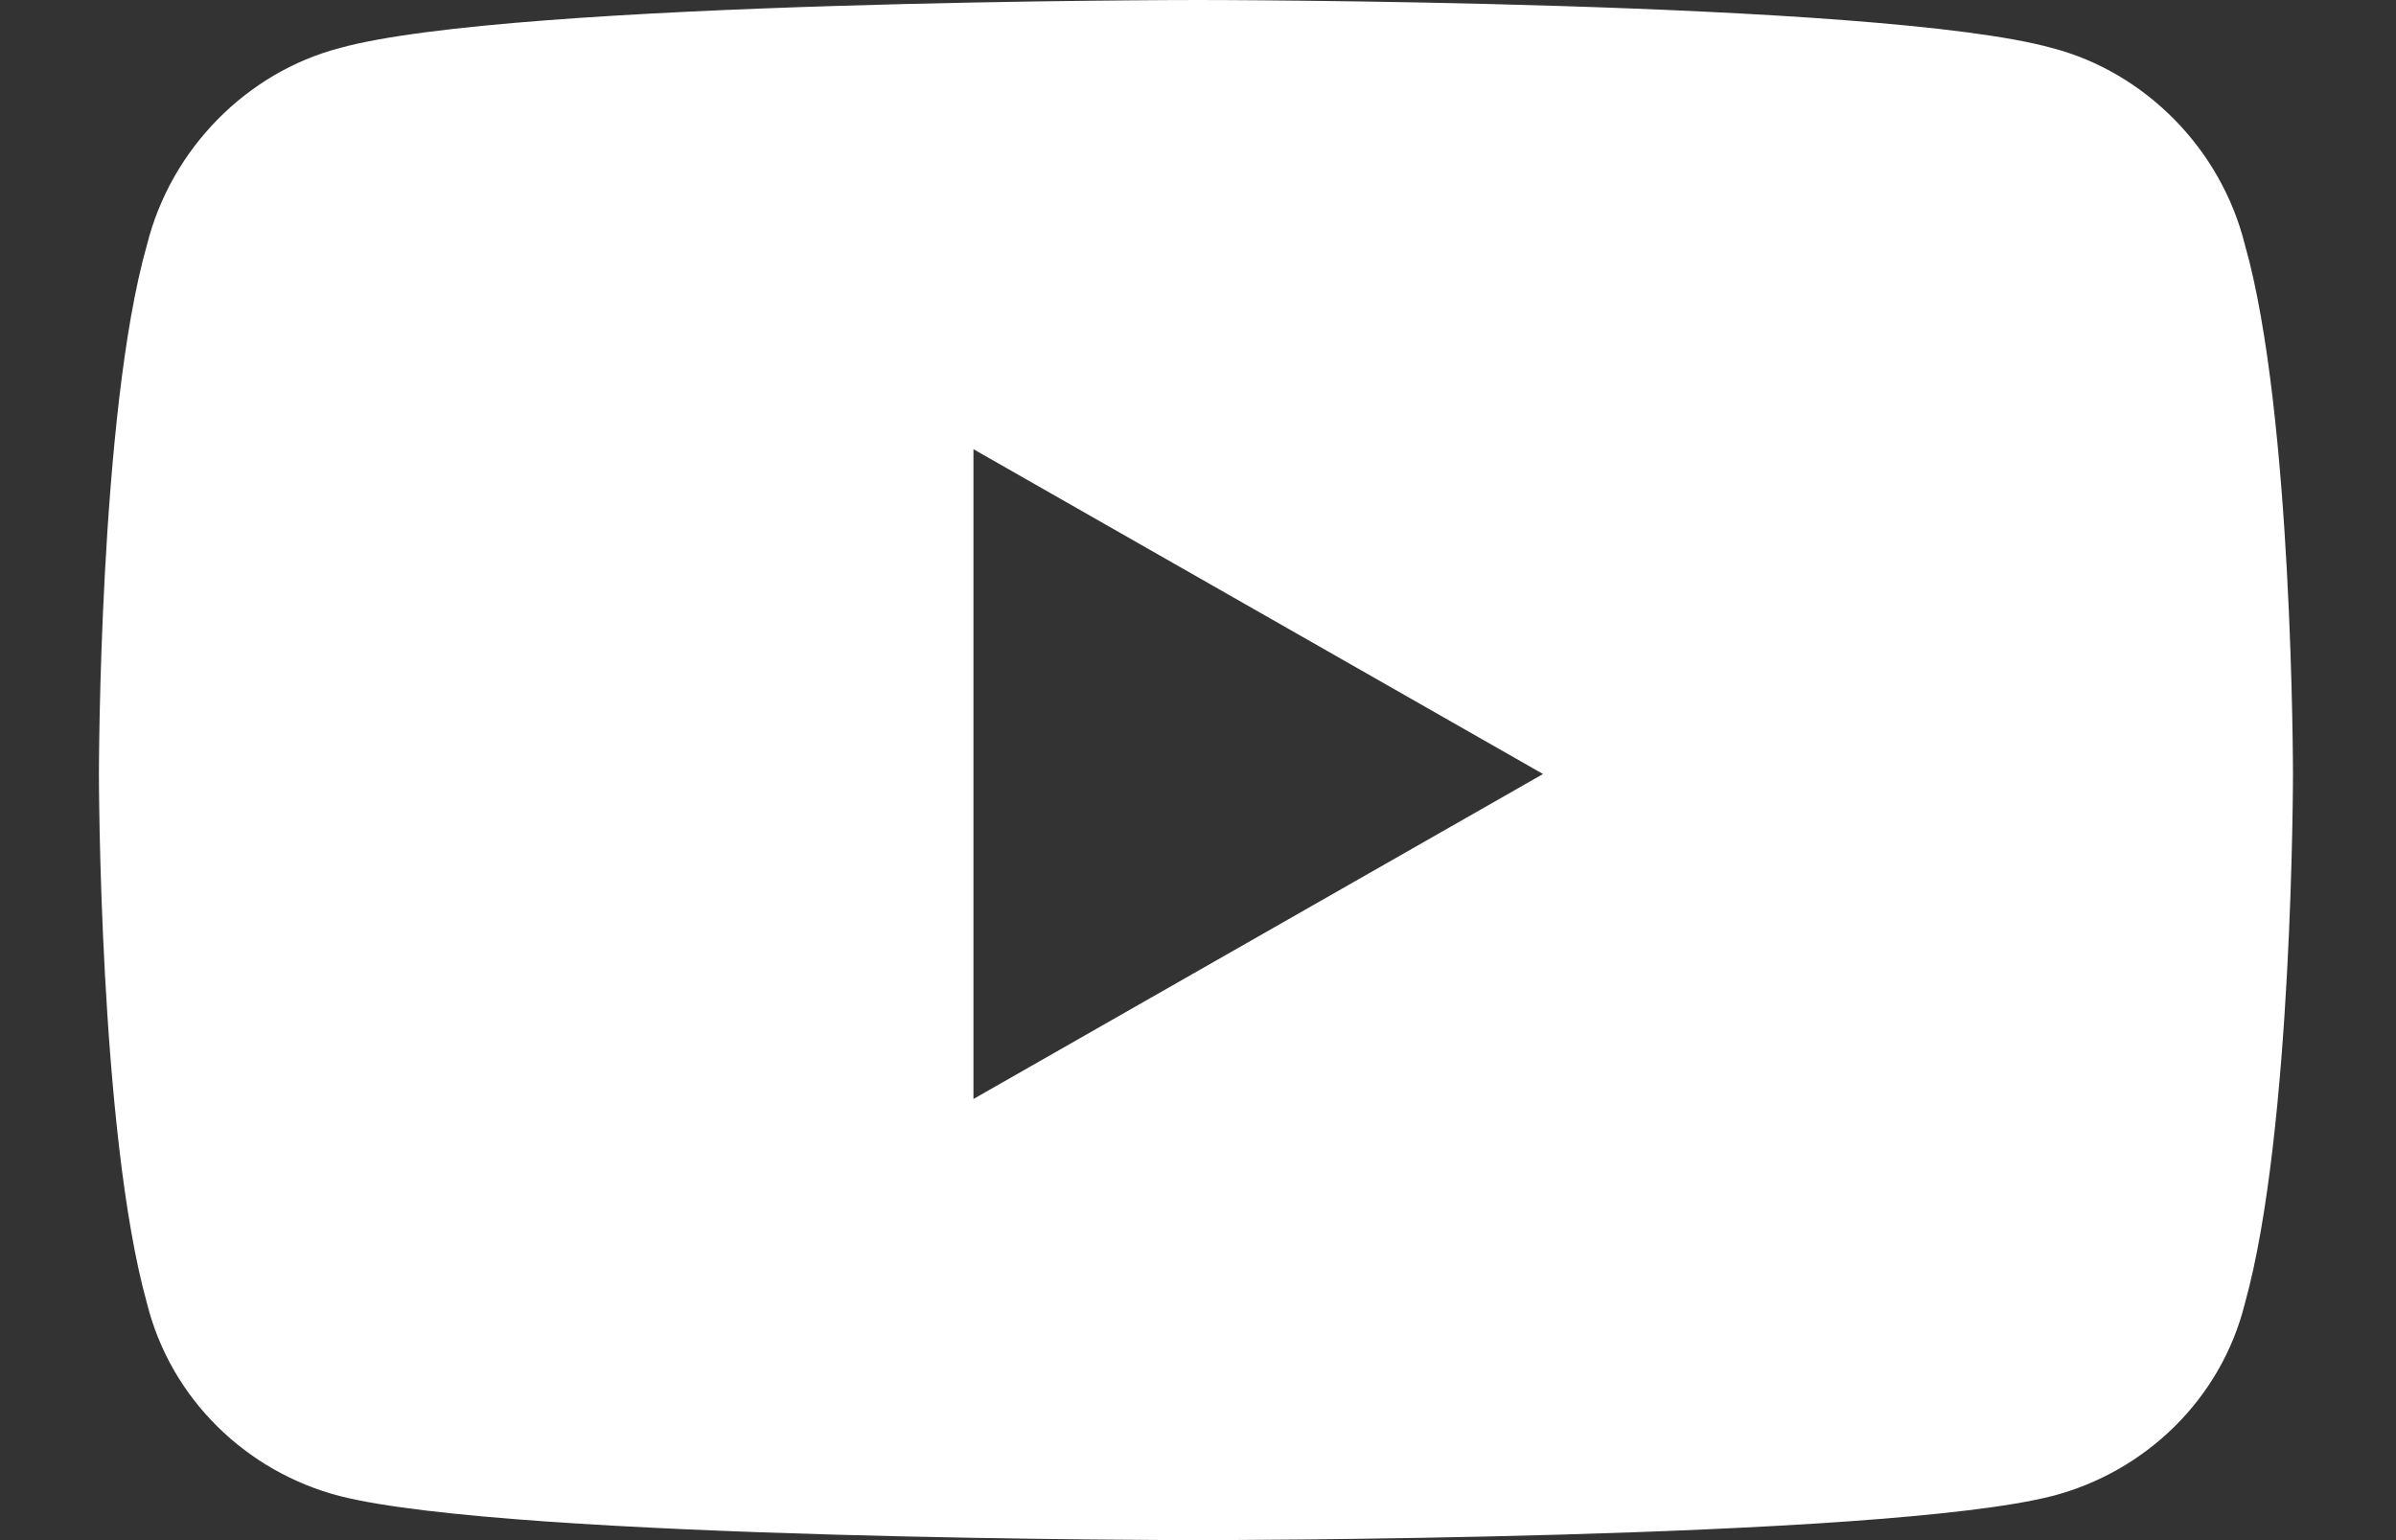 <svg width="14" height="9" viewBox="0 0 14 9" fill="none" xmlns="http://www.w3.org/2000/svg">
<rect x="0" y="0" width="14" height="9" fill="#333333" stroke="none"/>
<path d="M13.117 1.43C13.398 2.414 13.398 4.523 13.398 4.523C13.398 4.523 13.398 6.609 13.117 7.617C12.977 8.18 12.531 8.602 11.992 8.742C10.984 9 7 9 7 9C7 9 2.992 9 1.984 8.742C1.445 8.602 1 8.18 0.859 7.617C0.578 6.609 0.578 4.523 0.578 4.523C0.578 4.523 0.578 2.414 0.859 1.43C1 0.867 1.445 0.422 1.984 0.281C2.992 0 7 0 7 0C7 0 10.984 0 11.992 0.281C12.531 0.422 12.977 0.867 13.117 1.43ZM5.688 6.422L9.016 4.523L5.688 2.625V6.422Z" fill="white"/>
</svg>
